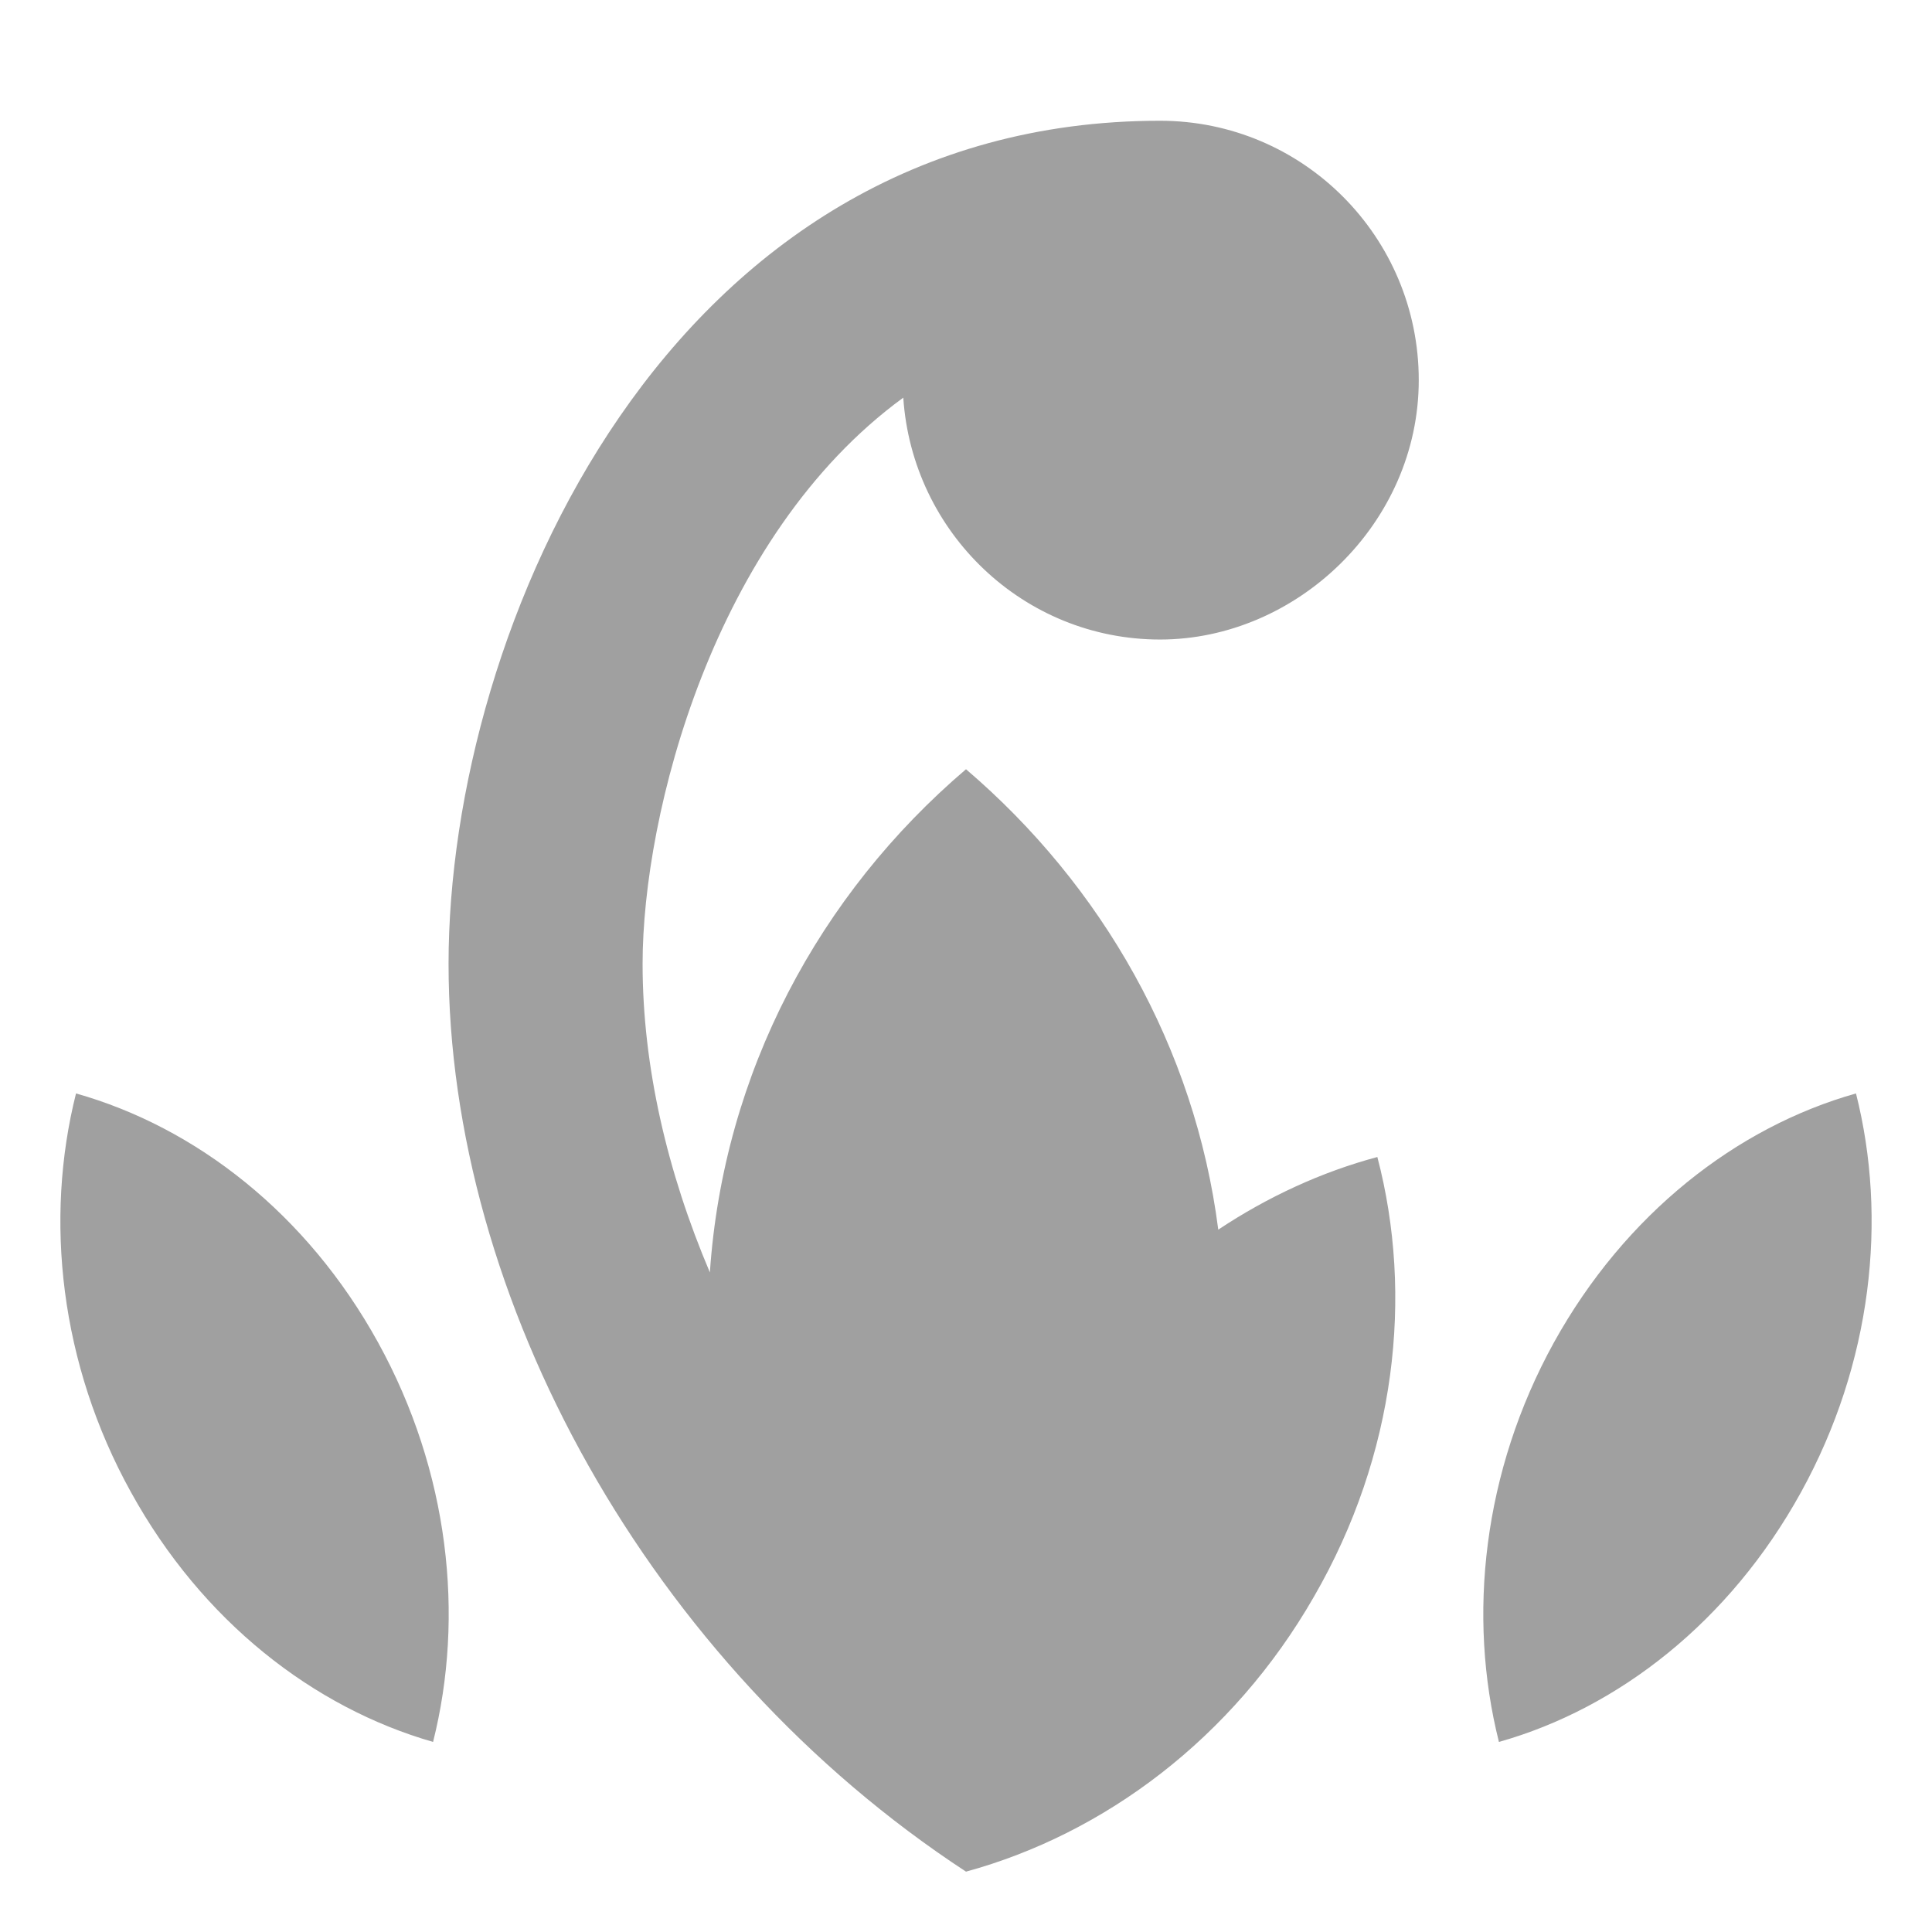 <svg width="58" height="58" viewBox="0 0 58 58" fill="none" xmlns="http://www.w3.org/2000/svg">
<path fill-rule="evenodd" clip-rule="evenodd" d="M27.117 11.938C27.388 15.987 30.728 19.199 34.825 19.199C38.922 19.199 42.592 15.714 42.592 11.412C42.592 7.11 39.116 3.625 34.825 3.625C20.049 3.625 13.466 18.868 13.466 28.933C13.466 38.998 19.486 49.958 29 56.188C33.136 55.058 37 52.197 39.446 47.933C41.912 43.67 42.437 38.881 41.349 34.734C39.679 35.182 38.068 35.922 36.573 36.915C35.874 31.444 33.078 26.577 29 23.093C24.592 26.85 21.719 32.203 21.311 38.199C20.029 35.182 19.291 32.009 19.291 28.933C19.291 24.455 21.408 16.104 27.117 11.938ZM55.718 32.826C52.126 33.839 48.786 36.447 46.65 40.302C44.514 44.176 44.048 48.517 44.999 52.294C48.592 51.282 51.931 48.673 54.067 44.799C56.203 40.925 56.669 36.584 55.718 32.826ZM3.933 44.799C1.797 40.944 1.331 36.603 2.282 32.826C5.874 33.839 9.214 36.428 11.35 40.302C13.486 44.176 13.952 48.517 13.001 52.294C9.408 51.262 6.069 48.673 3.933 44.799Z" fill="#A0A0A0"/>
</svg>
